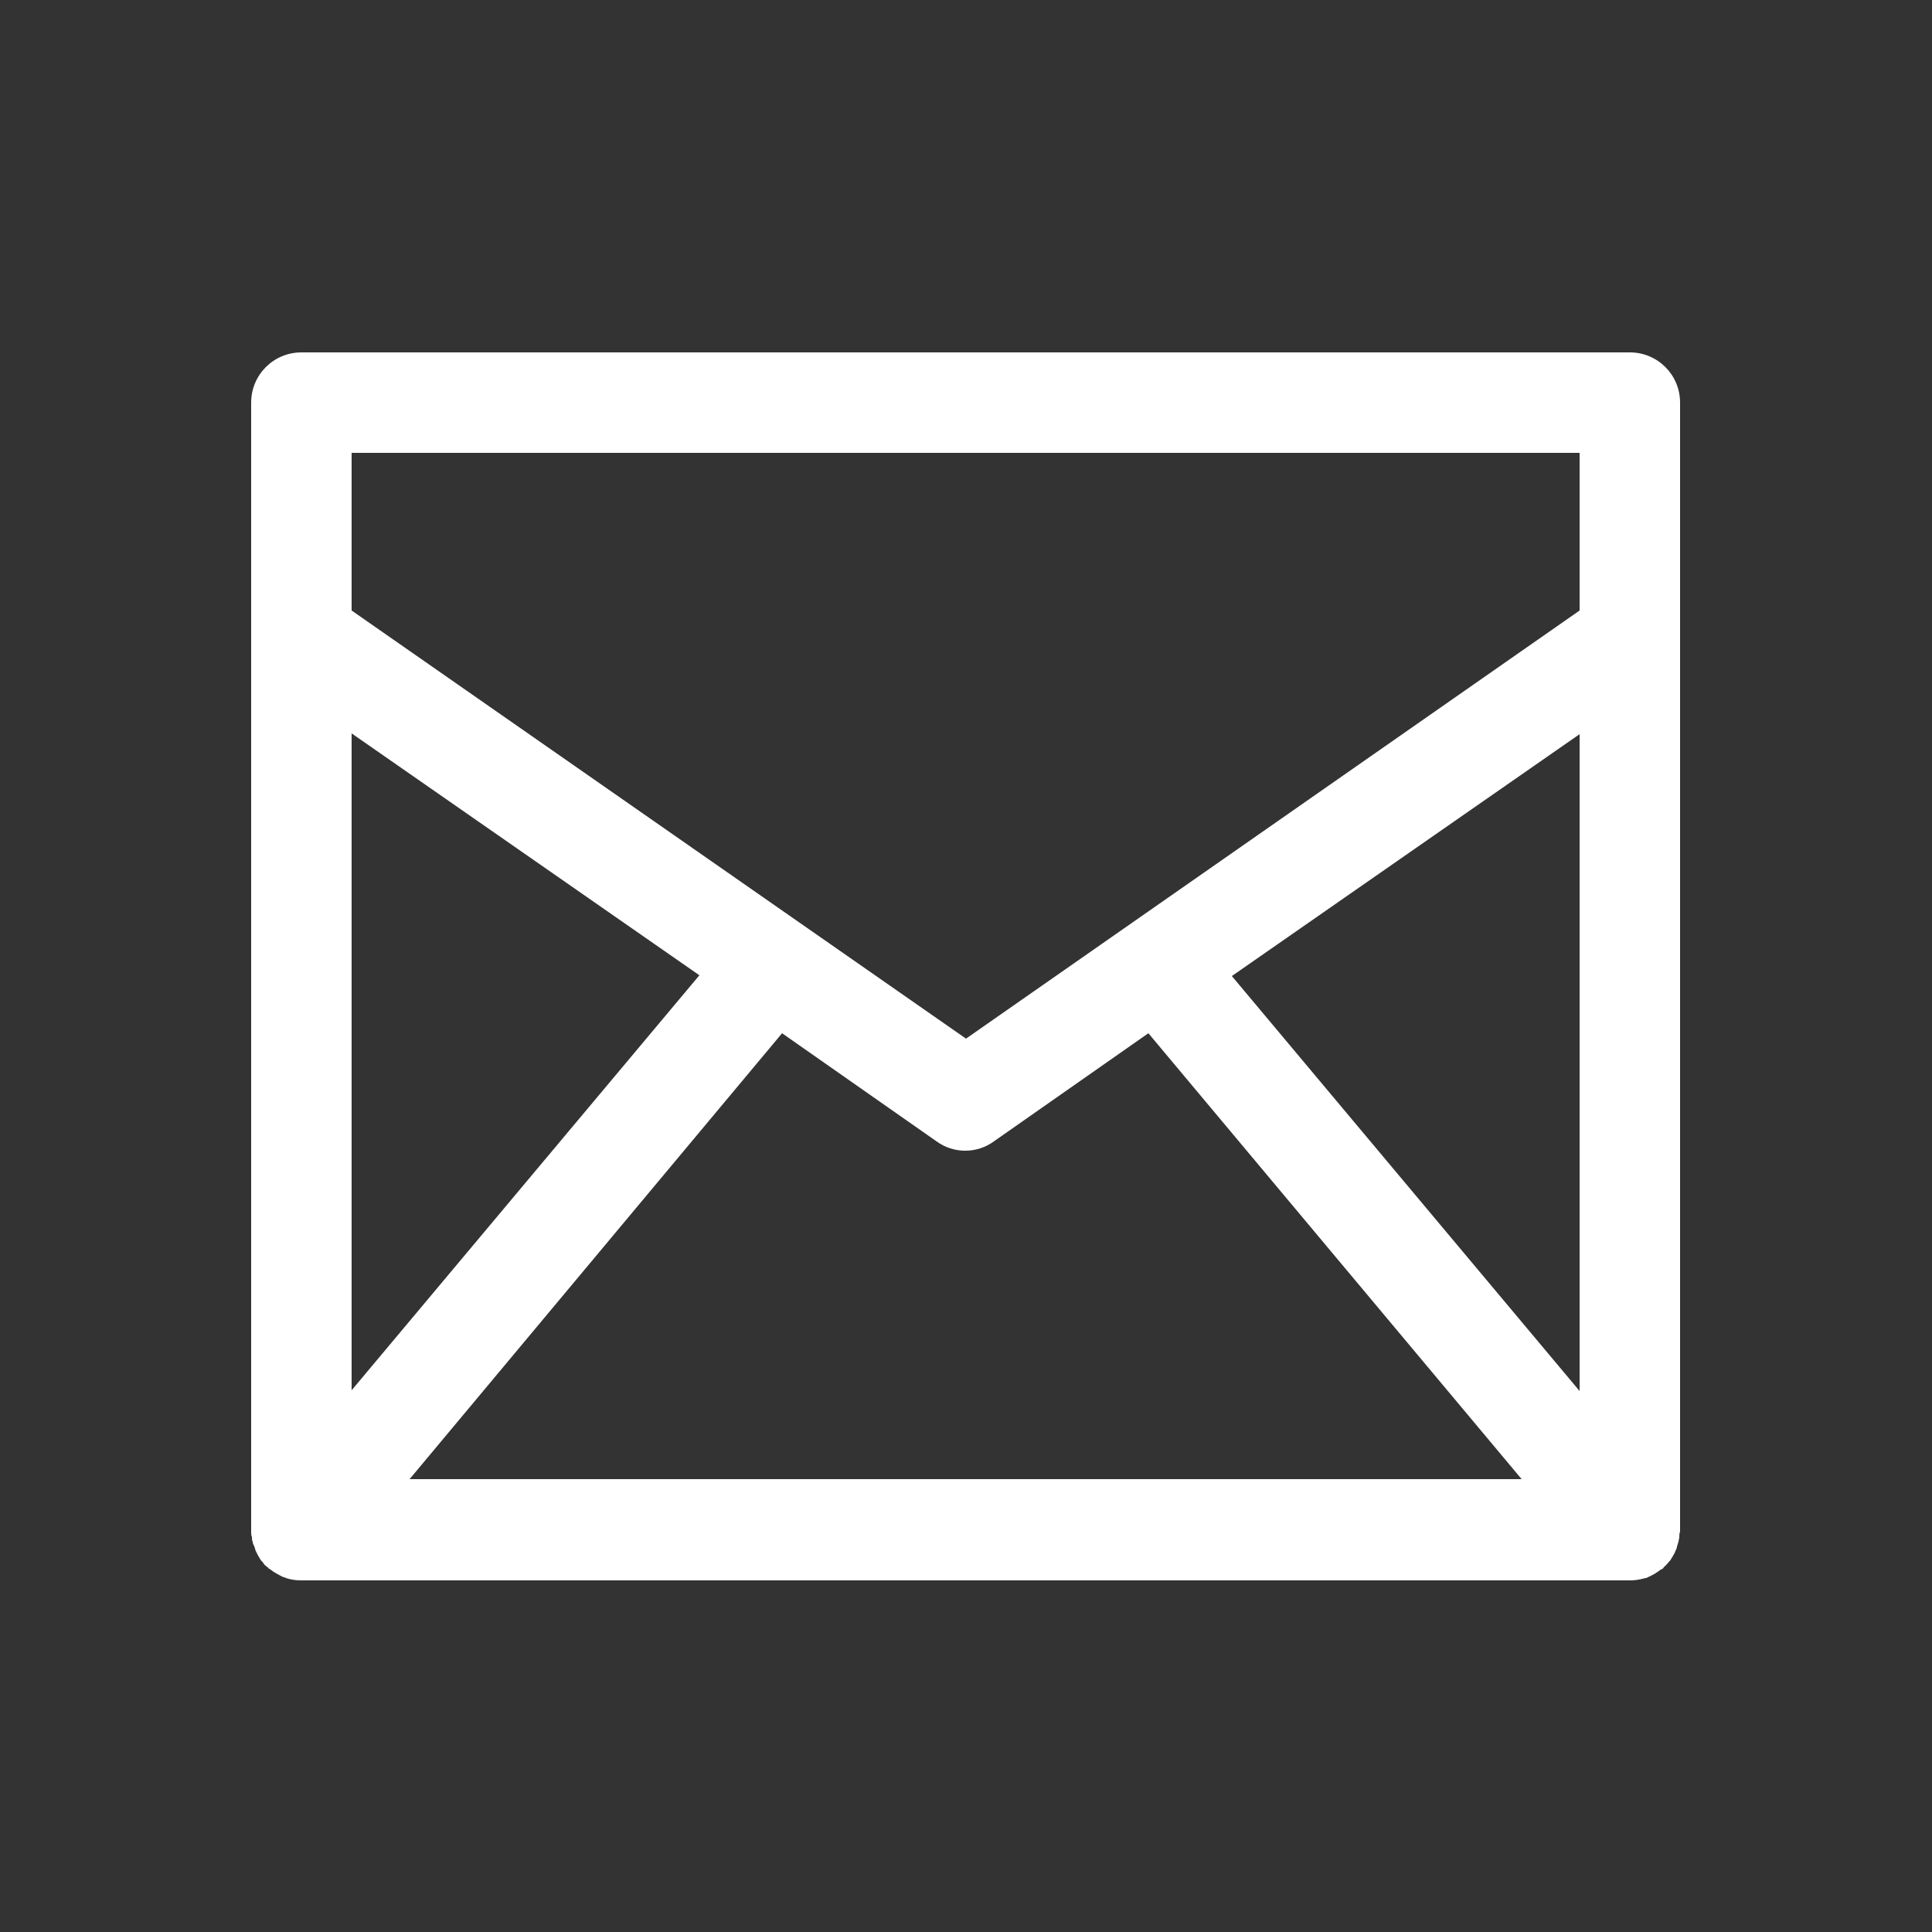 <?xml version="1.0" encoding="utf-8"?>
<!-- Generator: Adobe Illustrator 18.0.0, SVG Export Plug-In . SVG Version: 6.00 Build 0)  -->
<!DOCTYPE svg PUBLIC "-//W3C//DTD SVG 1.1//EN" "http://www.w3.org/Graphics/SVG/1.1/DTD/svg11.dtd">
<svg version="1.1" id="Capa_1" xmlns="http://www.w3.org/2000/svg" xmlns:xlink="http://www.w3.org/1999/xlink" x="0px" y="0px"
	 viewBox="0 0 250 250" enable-background="new 0 0 250 250" xml:space="preserve">
<rect x="0" y="0" width="250" height="250" fill="#333333" stroke="none"/>
<path fill="#FFFFFF" d="M217.4,52.1c0-3.6-2.9-6.5-6.5-6.5H39c-3.6,0-6.5,2.9-6.5,6.5v145.8c0,0.1,0,0.2,0,0.3c0,0.2,0,0.5,0.1,0.7
	c0,0.2,0,0.4,0.1,0.6c0,0.2,0.1,0.4,0.2,0.6c0.1,0.2,0.1,0.4,0.2,0.6c0.1,0.2,0.2,0.4,0.3,0.6c0.1,0.2,0.2,0.3,0.3,0.5
	s0.3,0.3,0.4,0.5c0.1,0.2,0.3,0.3,0.5,0.5c0.1,0,0.1,0.1,0.2,0.2c0,0,0.1,0,0.2,0.1c0.5,0.4,1.1,0.7,1.7,1c0.1,0,0.2,0,0.3,0.1
	c0.6,0.2,1.3,0.3,2,0.3h171.9c0.7,0,1.3-0.1,2-0.3c0.1,0,0.2,0,0.3-0.1c0.7-0.3,1.2-0.6,1.7-1c0,0,0.1,0,0.2-0.1
	c0.1,0,0.1-0.1,0.2-0.2c0.2-0.2,0.3-0.3,0.5-0.5c0.1-0.2,0.3-0.3,0.4-0.5c0.1-0.2,0.2-0.3,0.3-0.5c0.1-0.2,0.2-0.3,0.3-0.6
	c0.1-0.2,0.2-0.4,0.2-0.6c0.1-0.2,0.1-0.4,0.2-0.6c0-0.2,0.1-0.4,0.1-0.6c0-0.2,0-0.5,0.1-0.7c0-0.1,0-0.2,0-0.3L217.4,52.1
	C217.5,52.1,217.4,52.1,217.4,52.1z M45.5,94.9l45,31.3l-45,53.7C45.5,180,45.5,94.9,45.5,94.9z M101.2,133.7l20,14
	c1.1,0.8,2.4,1.2,3.7,1.2c1.3,0,2.6-0.4,3.7-1.2l20-14l48.3,57.7H53L101.2,133.7z M159.4,126.3l45-31.3v85L159.4,126.3z M204.4,58.6
	V79L125,134.4L45.5,79V58.6L204.4,58.6L204.4,58.6z"/>
</svg>
